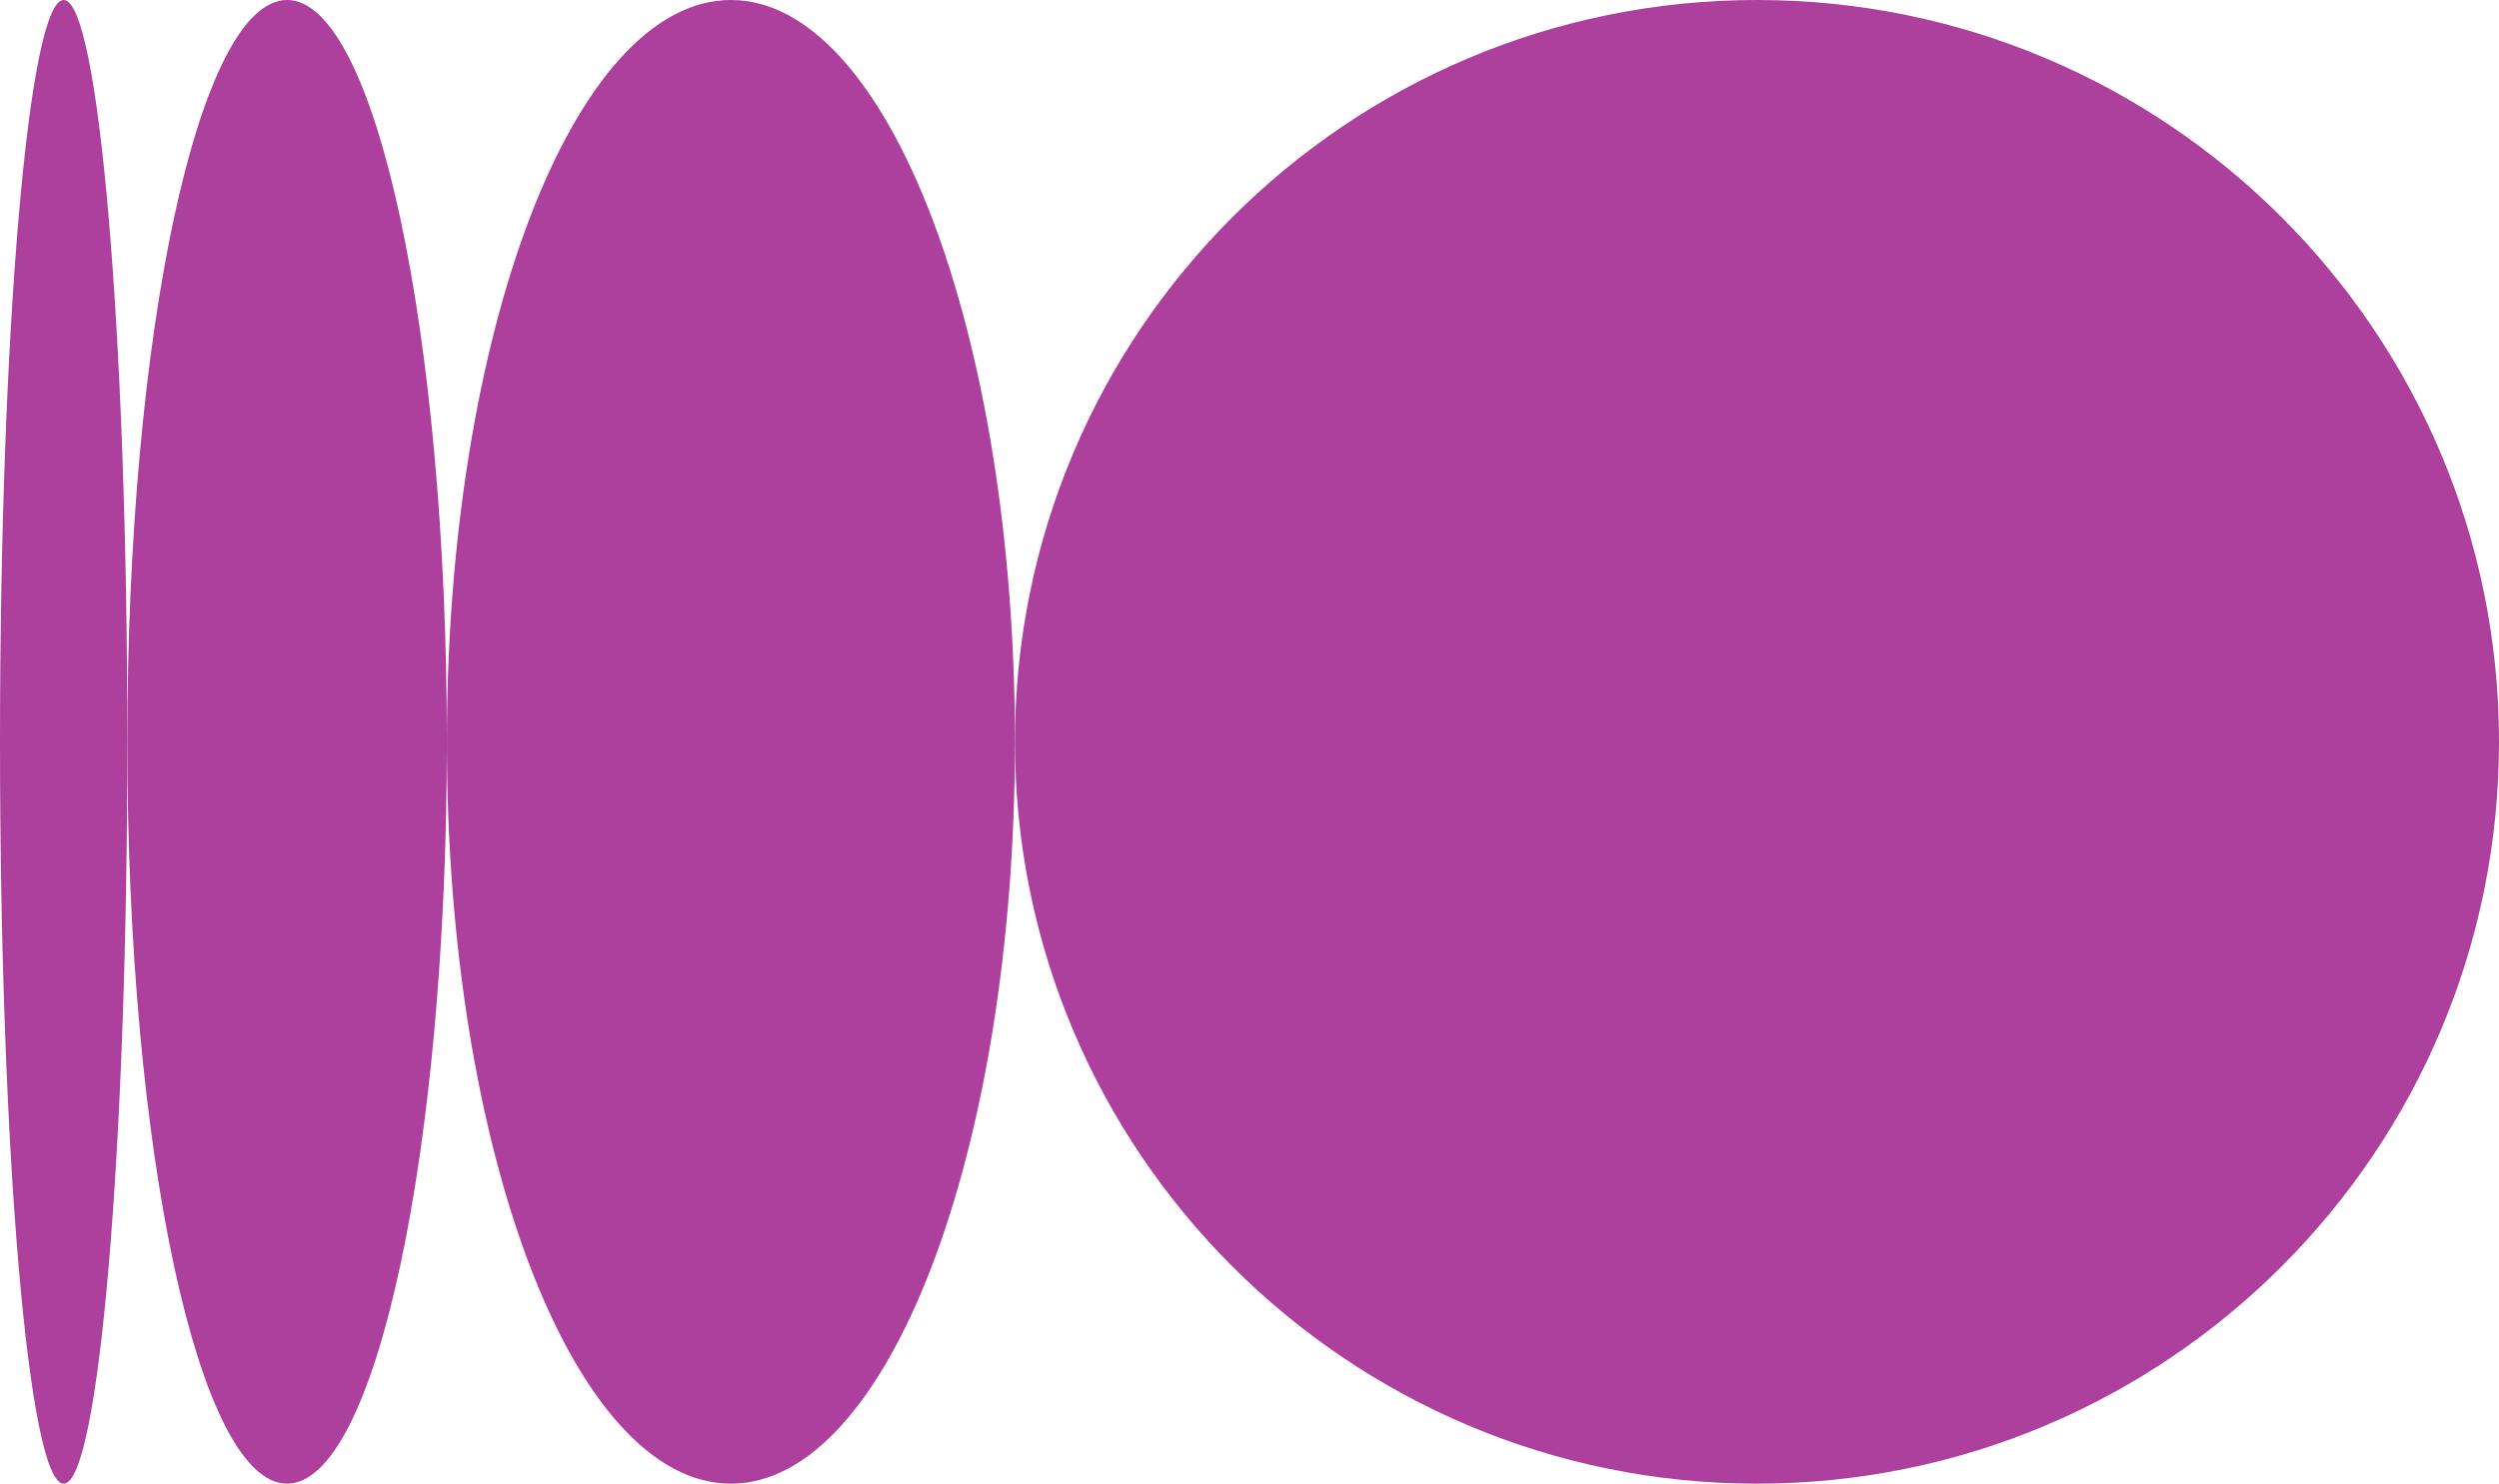 <svg xmlns="http://www.w3.org/2000/svg" width="823.383" height="488.978" viewBox="0 0 823.383 488.978"><g id="Raggruppa_85752" data-name="Raggruppa 85752" transform="translate(-185.61 -4166.949)"><path id="Tracciato_99726" data-name="Tracciato 99726" d="M43.517,290.083c0,135.027-9.4,244.489-20.968,244.489-11.587,0-20.984-109.462-20.984-244.489s9.4-244.489,20.984-244.489c11.57,0,20.968,109.462,20.968,244.489" transform="translate(184.046 4121.354)" fill="#ad3f9d"></path><path id="Tracciato_99727" data-name="Tracciato 99727" d="M109.452,290.083c0,135.027-23.563,244.489-52.641,244.489C27.749,534.572,4.17,425.11,4.17,290.083S27.749,45.594,56.811,45.594c29.078,0,52.641,109.462,52.641,244.489" transform="translate(223.393 4121.354)" fill="#ad3f9d"></path><path id="Tracciato_99728" data-name="Tracciato 99728" d="M198.118,290.083c0,135.027-41.9,244.489-93.59,244.489S10.949,425.11,10.949,290.083,52.841,45.594,104.528,45.594s93.59,109.462,93.59,244.489" transform="translate(321.897 4121.354)" fill="#ad3f9d"></path><path id="Tracciato_99729" data-name="Tracciato 99729" d="M517.218,290.083c0,135.027-109.464,244.489-244.489,244.489S28.24,425.11,28.24,290.083,137.7,45.594,272.729,45.594,517.218,155.056,517.218,290.083" transform="translate(491.775 4121.354)" fill="#ad3f9d"></path></g></svg>